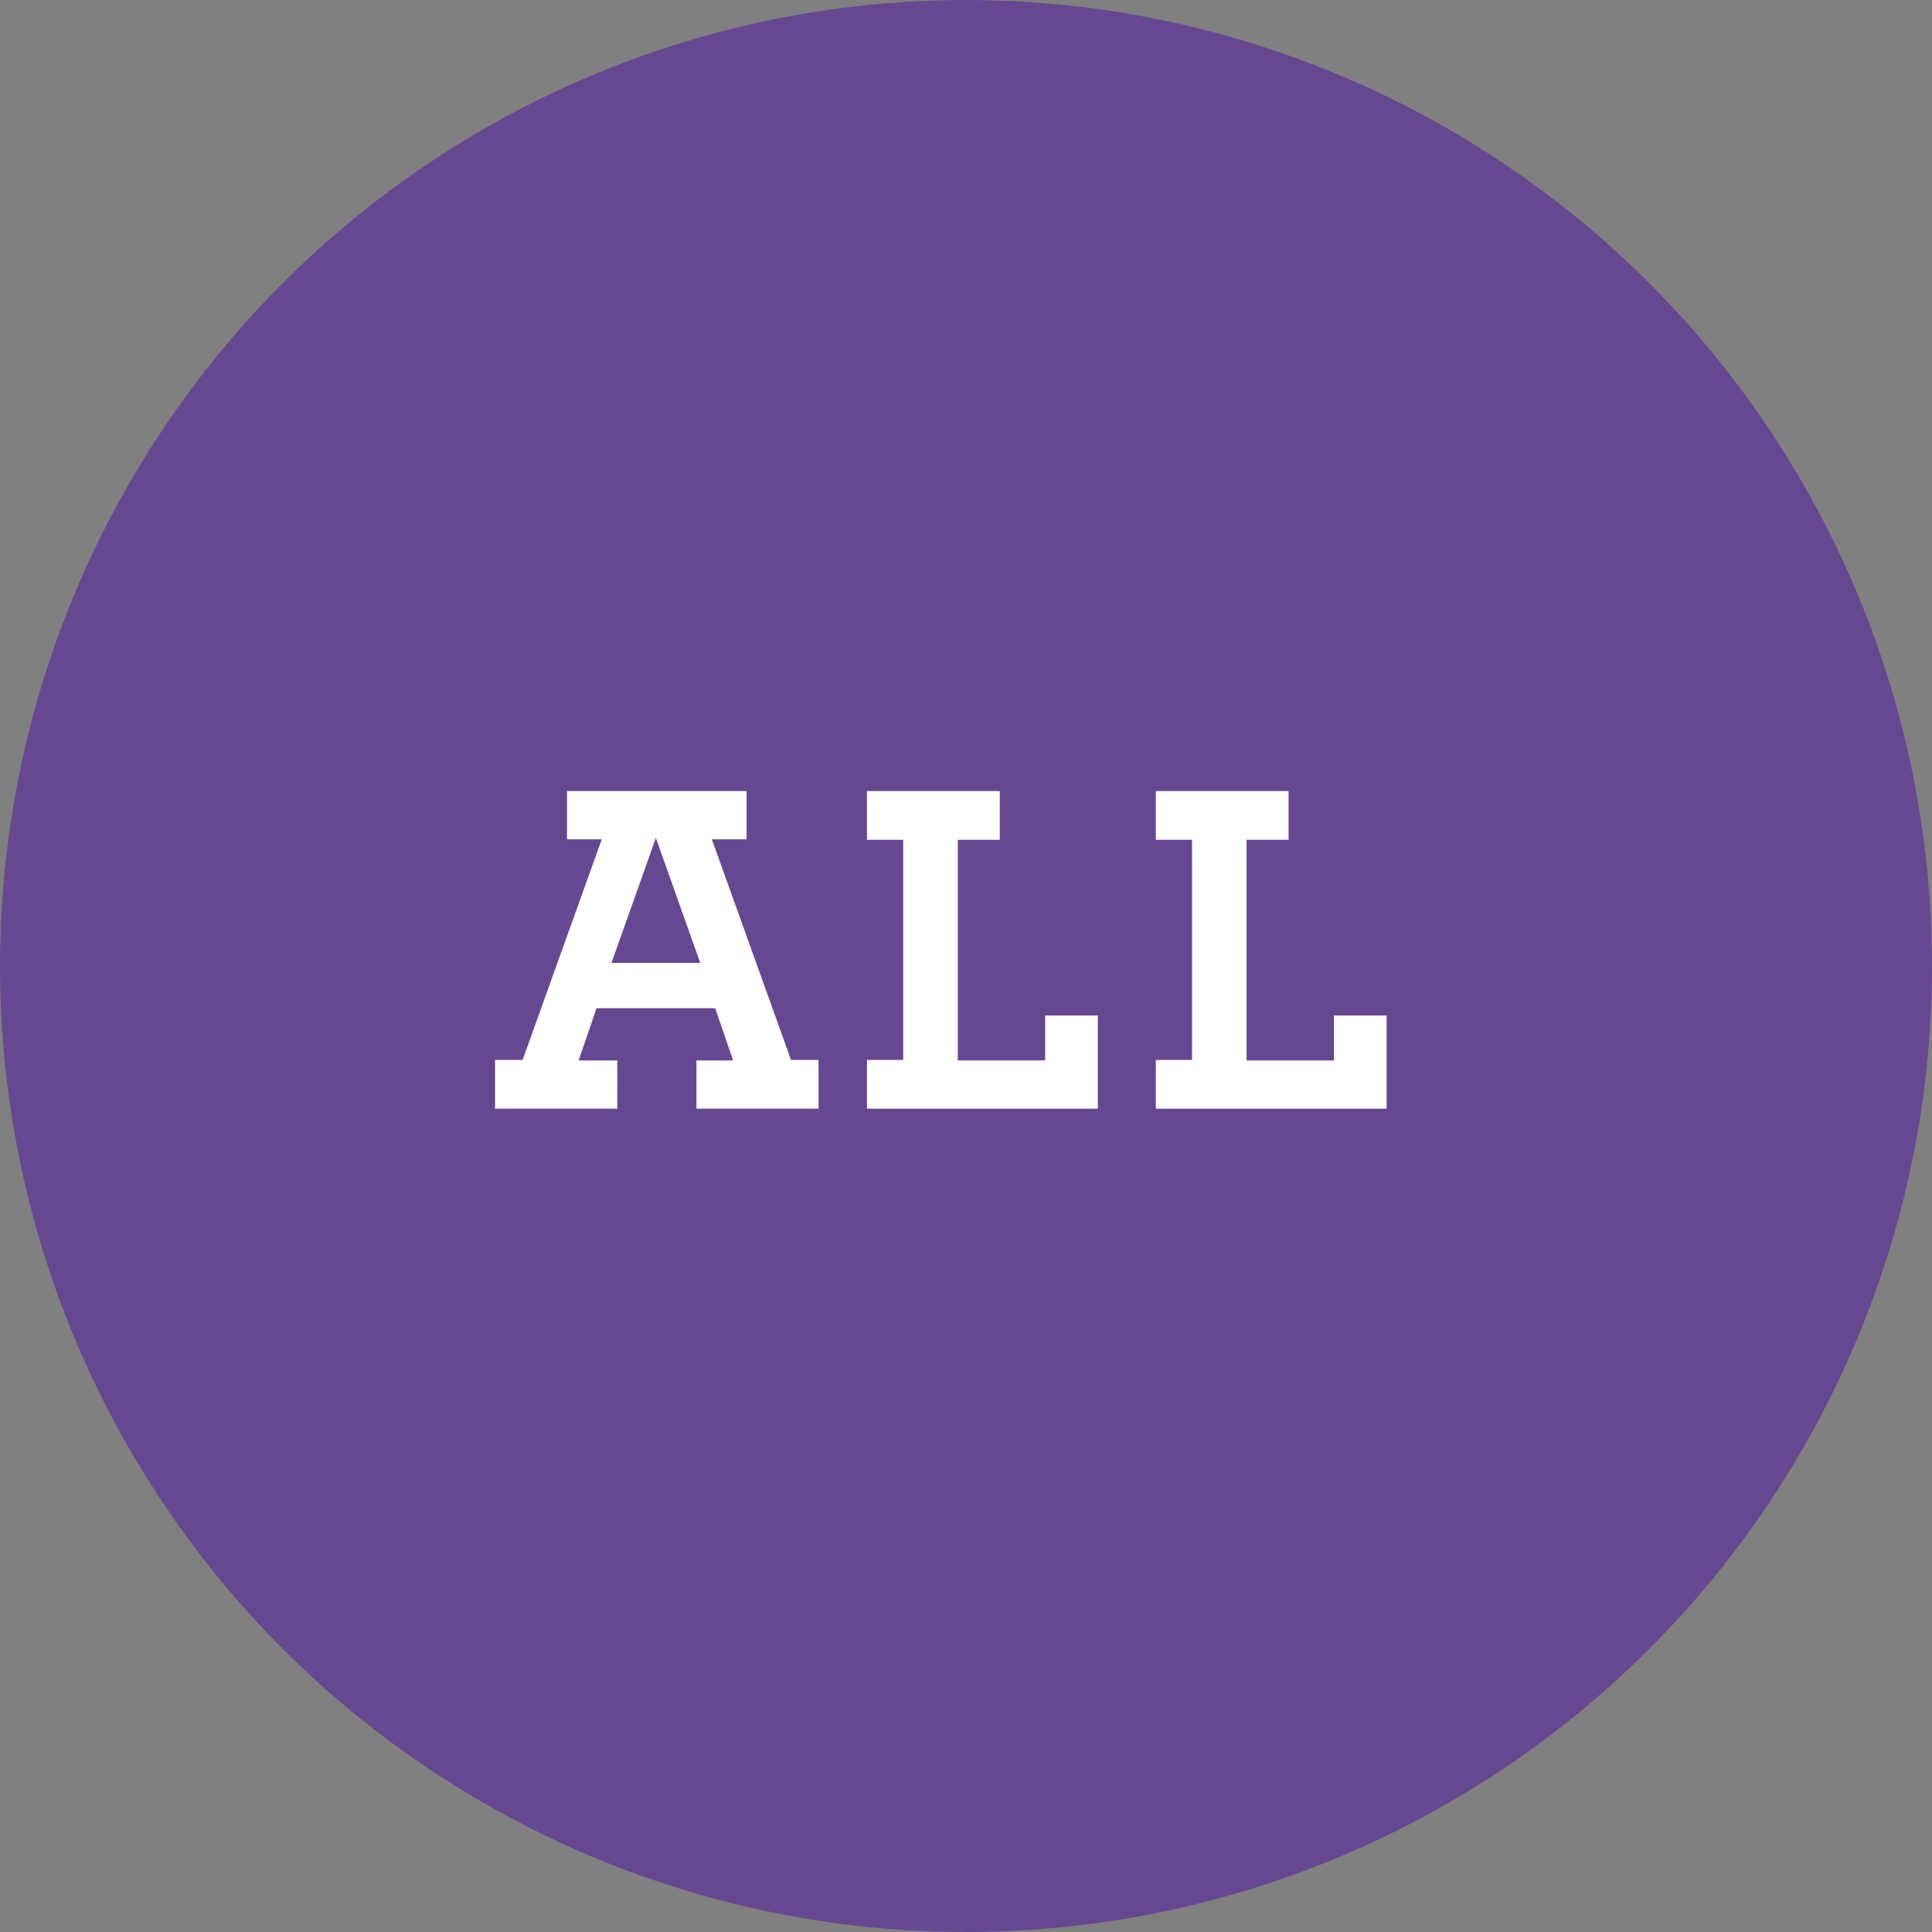 <?xml version="1.0" encoding="utf-8"?>
<!-- Generator: Adobe Illustrator 16.0.0, SVG Export Plug-In . SVG Version: 6.00 Build 0)  -->
<!DOCTYPE svg PUBLIC "-//W3C//DTD SVG 1.1//EN" "http://www.w3.org/Graphics/SVG/1.1/DTD/svg11.dtd">
<svg version="1.1" id="Layer_1" xmlns="http://www.w3.org/2000/svg" xmlns:xlink="http://www.w3.org/1999/xlink" x="0px" y="0px"
	 width="40px" height="40px" viewBox="0 0 40 40" enable-background="new 0 0 40 40" xml:space="preserve">
<rect x="0" y="0" width="40" height="40" fill="#808080" stroke="none"/>
<circle fill="#664891" cx="20" cy="20" r="20"/>
<g>
	<path fill="#FFFFFF" d="M10.25,21.945h0.57l1.639-4.568h-0.72v-0.999h3.718v0.999h-0.719l1.639,4.568h0.57v1.009h-2.528v-0.999
		h0.759l-0.37-1.08H12.35l-0.37,1.08h0.8v0.999H10.25V21.945z M14.498,19.936l-0.919-2.588l-0.919,2.588H14.498z"/>
	<path fill="#FFFFFF" d="M17.95,21.945h0.75v-4.558h-0.75v-1.009h2.749v1.009H19.83v4.568h1.809v-0.93h1.09v1.929H17.95V21.945z"/>
	<path fill="#FFFFFF" d="M23.93,21.945h0.75v-4.558h-0.75v-1.009h2.748v1.009h-0.869v4.568h1.809v-0.93h1.09v1.929H23.93V21.945z"/>
</g>
</svg>
